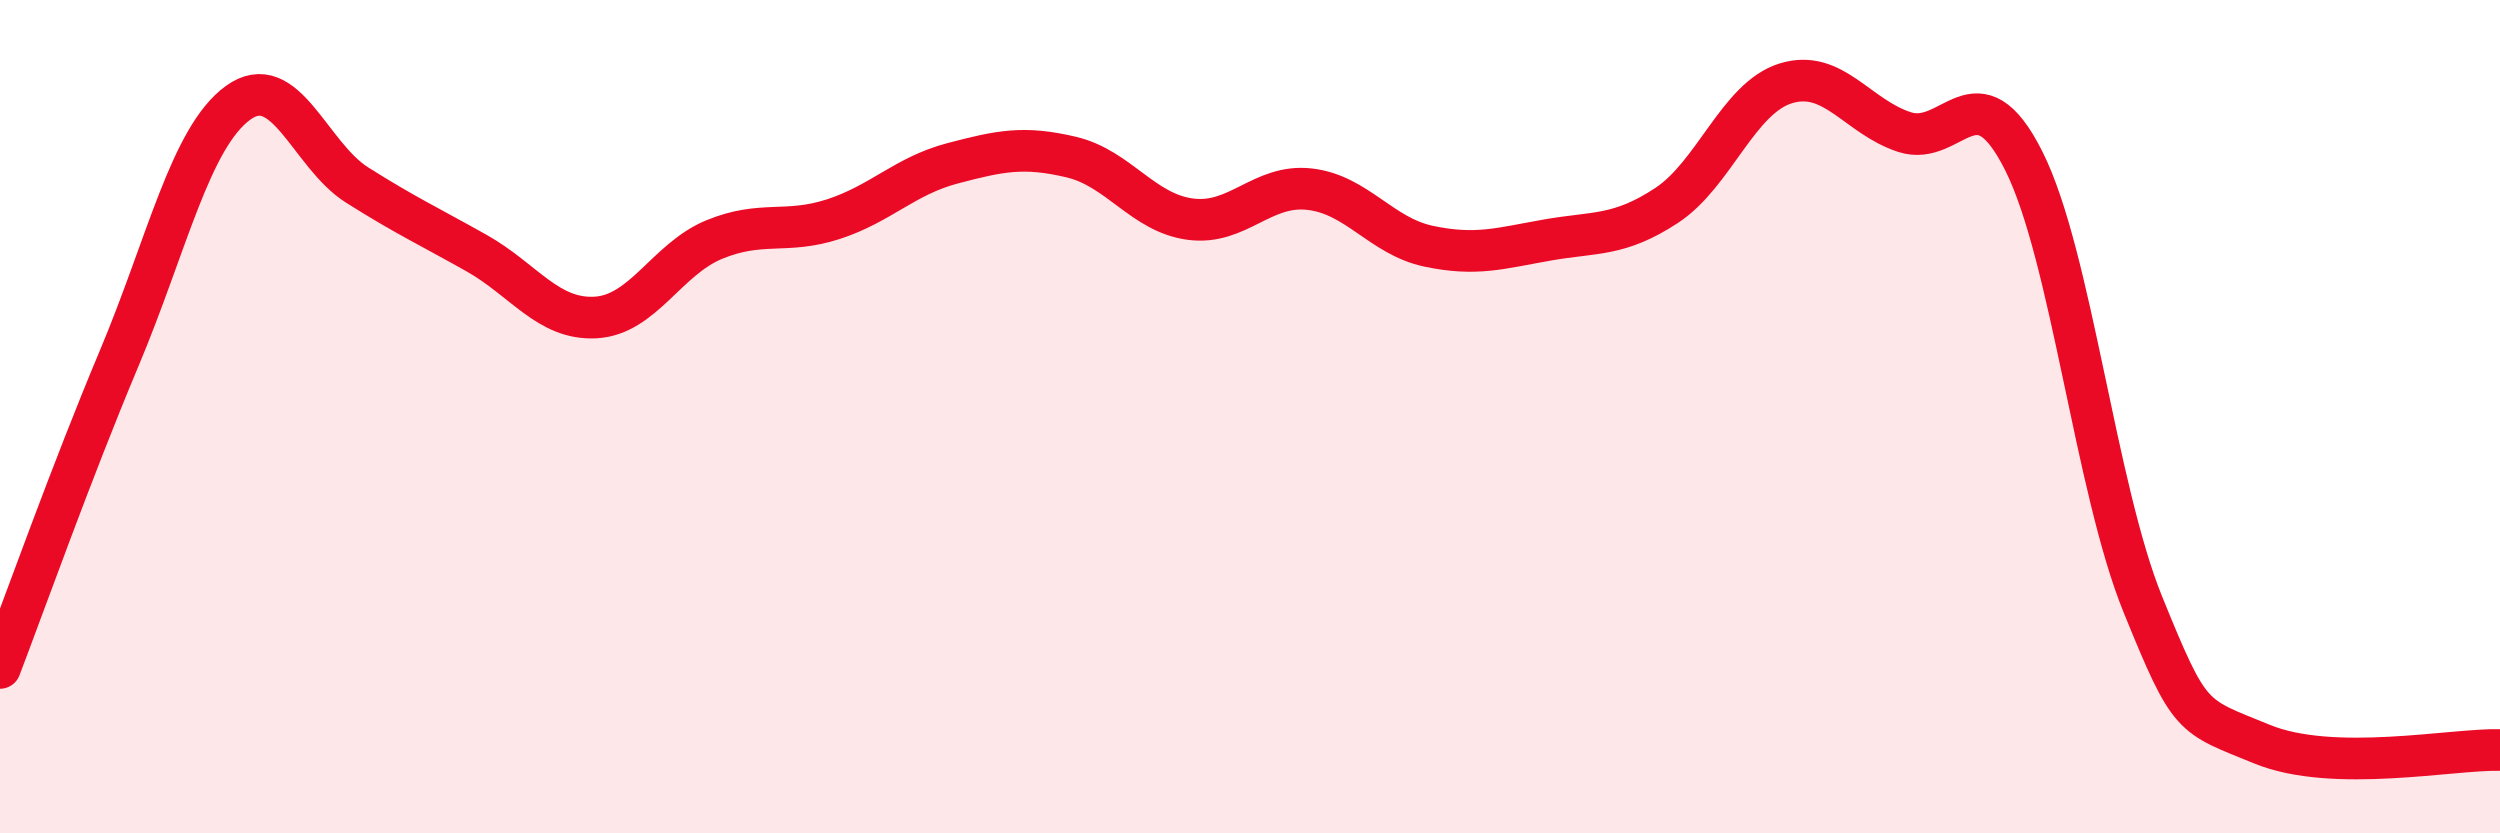 
    <svg width="60" height="20" viewBox="0 0 60 20" xmlns="http://www.w3.org/2000/svg">
      <path
        d="M 0,16.03 C 0.57,14.54 1.72,11.31 2.86,8.6 C 4,5.89 4.57,3.3 5.71,2.47 C 6.85,1.64 7.43,3.72 8.57,4.44 C 9.71,5.16 10.29,5.43 11.43,6.07 C 12.57,6.71 13.15,7.68 14.29,7.62 C 15.43,7.56 16,6.22 17.14,5.75 C 18.28,5.28 18.86,5.63 20,5.26 C 21.14,4.89 21.72,4.22 22.86,3.92 C 24,3.62 24.57,3.5 25.71,3.77 C 26.85,4.04 27.43,5.11 28.57,5.26 C 29.71,5.41 30.29,4.41 31.43,4.54 C 32.57,4.67 33.15,5.67 34.29,5.91 C 35.43,6.15 36,5.96 37.14,5.76 C 38.28,5.56 38.86,5.68 40,4.93 C 41.14,4.18 41.72,2.35 42.86,2 C 44,1.65 44.57,2.8 45.71,3.17 C 46.85,3.54 47.43,1.59 48.57,3.86 C 49.71,6.13 50.29,11.71 51.43,14.51 C 52.57,17.31 52.58,17.16 54.29,17.86 C 56,18.56 58.86,17.97 60,18L60 20L0 20Z"
        fill="#EB0A25"
        opacity="0.1"
        stroke-linecap="round"
        stroke-linejoin="round"
      />
      <path
        d="M 0,16.03 C 0.57,14.54 1.72,11.31 2.86,8.6 C 4,5.89 4.57,3.3 5.71,2.47 C 6.85,1.64 7.43,3.72 8.57,4.44 C 9.71,5.16 10.29,5.43 11.43,6.07 C 12.57,6.71 13.15,7.68 14.29,7.62 C 15.43,7.56 16,6.22 17.14,5.75 C 18.28,5.28 18.86,5.63 20,5.26 C 21.14,4.89 21.72,4.22 22.86,3.92 C 24,3.62 24.57,3.5 25.71,3.77 C 26.85,4.04 27.43,5.11 28.57,5.26 C 29.71,5.41 30.29,4.41 31.43,4.54 C 32.57,4.67 33.15,5.67 34.29,5.91 C 35.43,6.15 36,5.96 37.14,5.76 C 38.28,5.56 38.86,5.68 40,4.93 C 41.14,4.18 41.72,2.35 42.86,2 C 44,1.65 44.57,2.8 45.71,3.17 C 46.85,3.54 47.43,1.59 48.57,3.86 C 49.71,6.13 50.29,11.71 51.43,14.51 C 52.57,17.31 52.58,17.16 54.29,17.86 C 56,18.56 58.86,17.97 60,18"
        stroke="#EB0A25"
        stroke-width="1"
        fill="none"
        stroke-linecap="round"
        stroke-linejoin="round"
      />
    </svg>
  